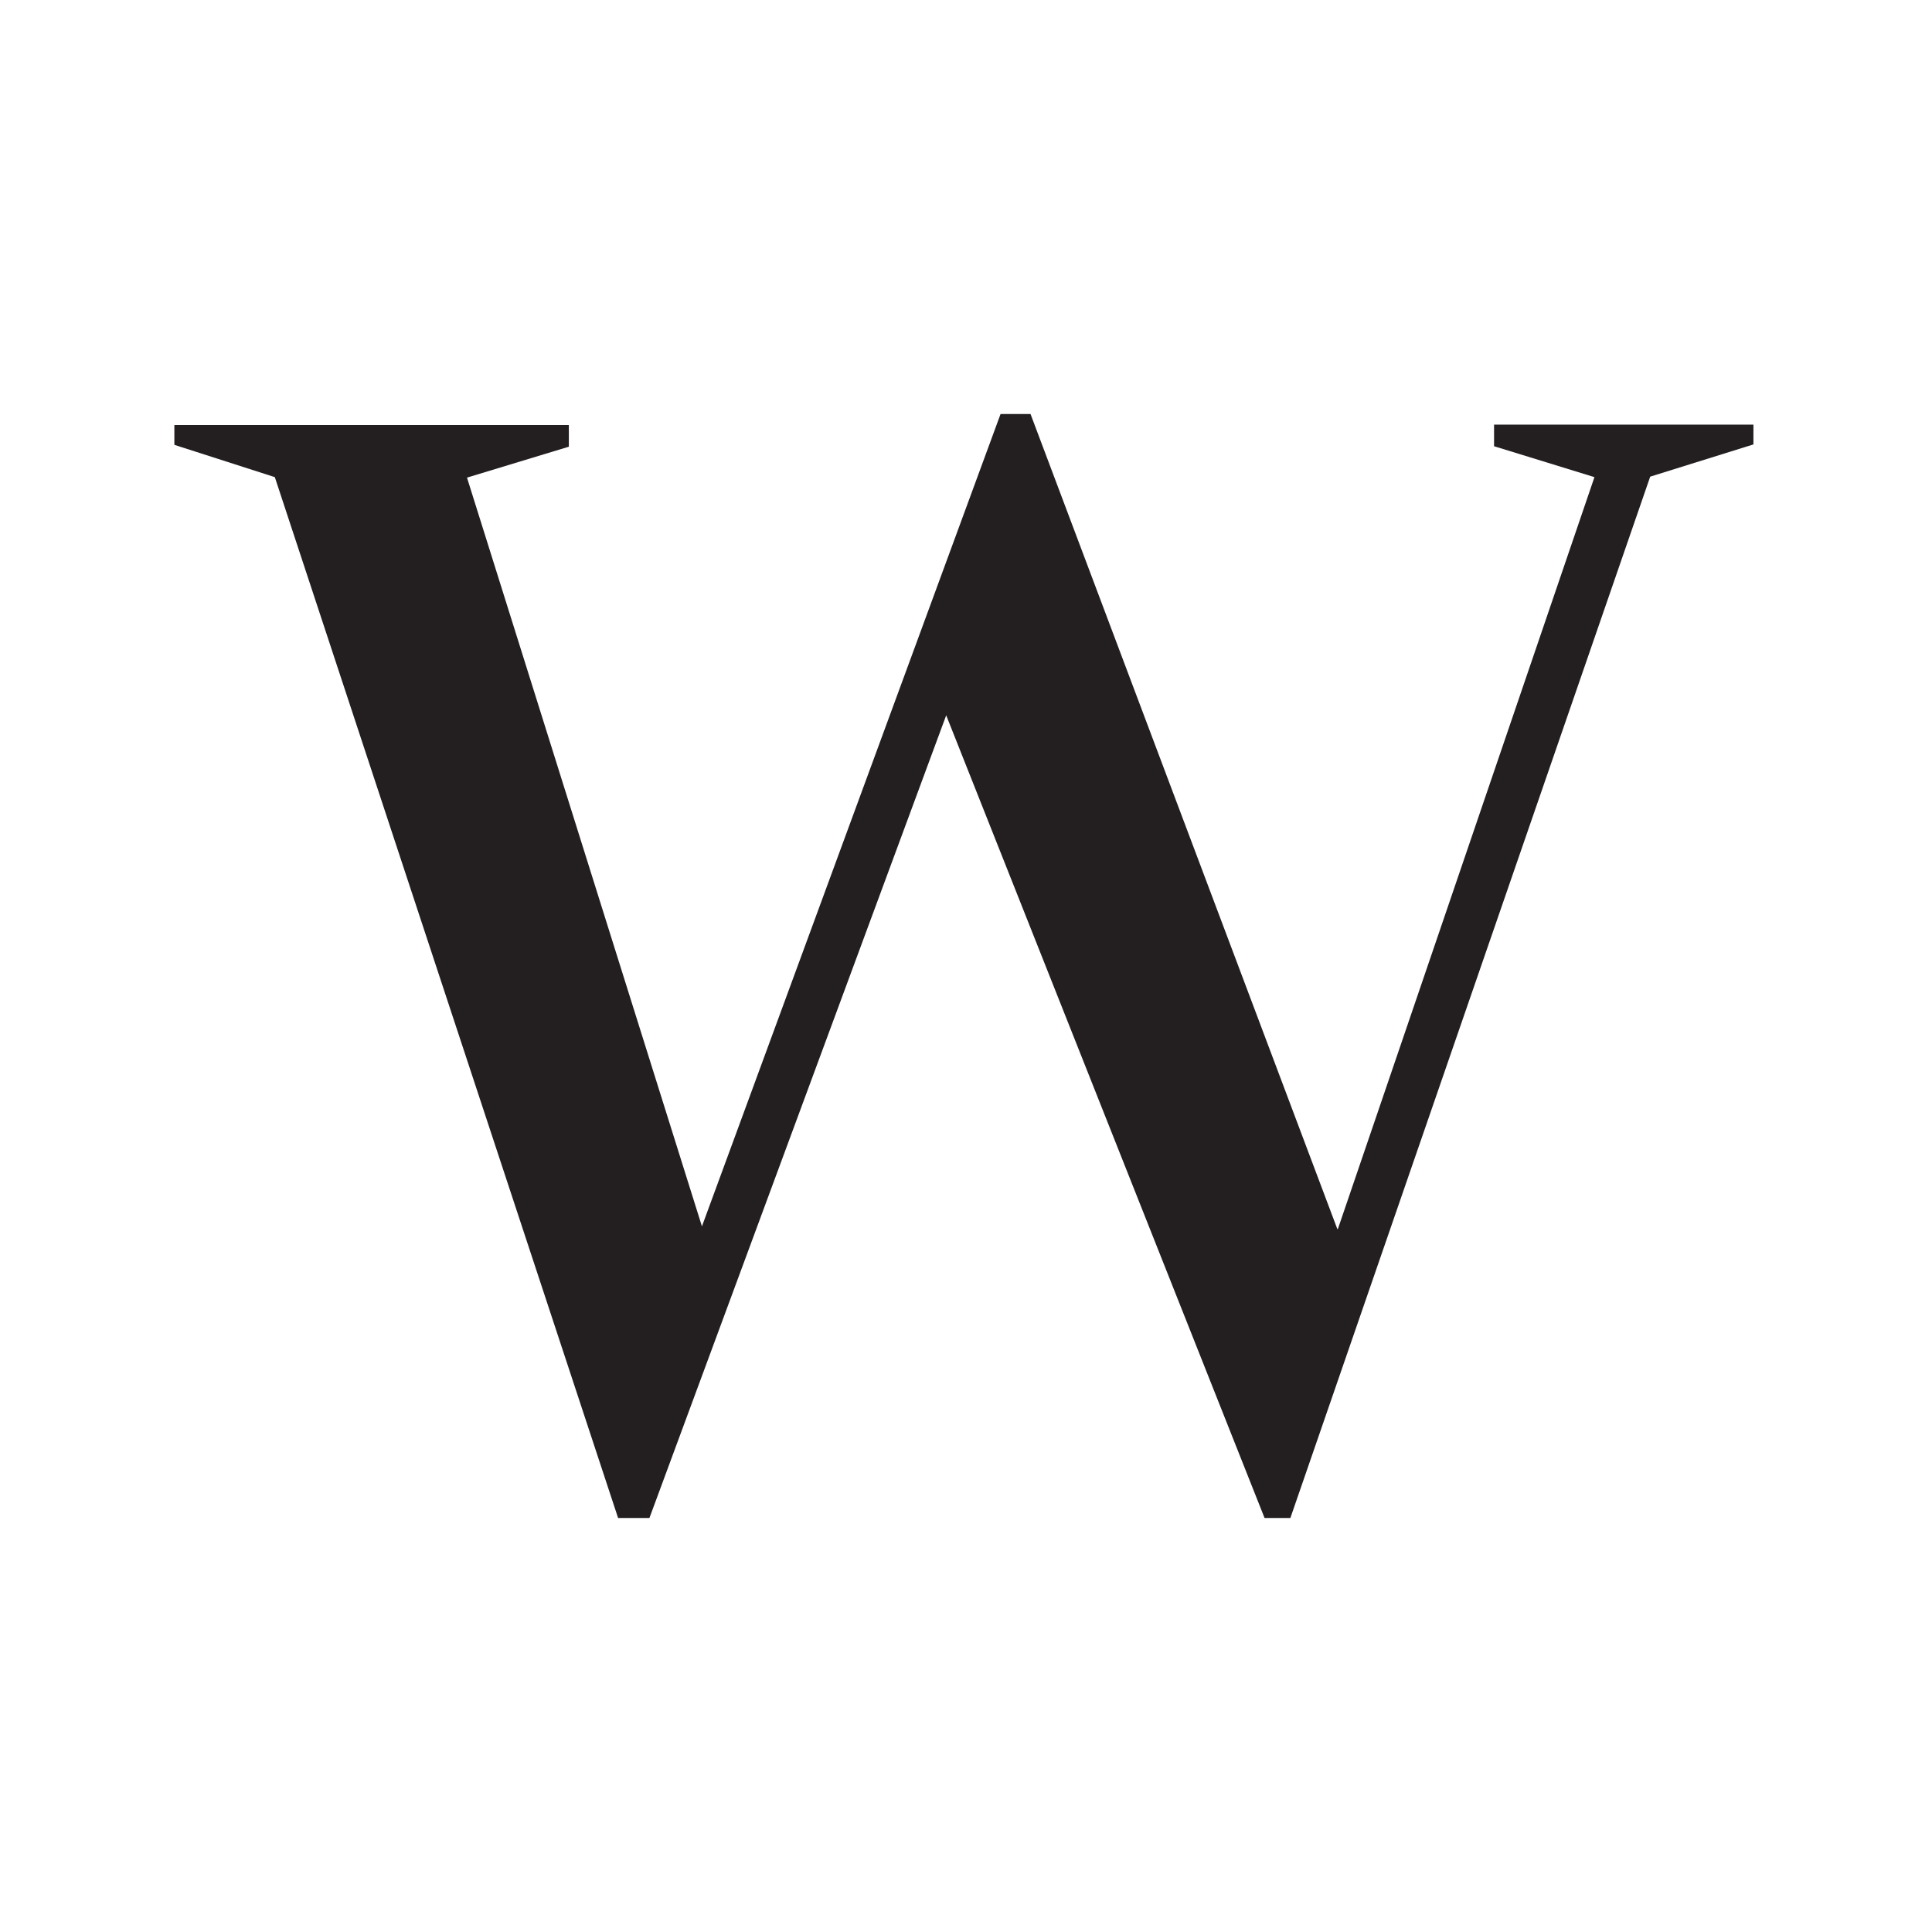 <svg xmlns="http://www.w3.org/2000/svg" fill="none" viewBox="0 0 28 28" height="28" width="28">
<rect fill="white" height="28" width="28"></rect>
<path fill="#231F20" d="M19.389 17.813L23.108 6.915L21.653 6.467V6.154H25.412V6.441L23.916 6.908L18.701 22H18.327L13.713 10.367L9.412 22H8.958L3.983 6.915L2.527 6.447V6.16H8.244V6.474L6.768 6.922L10.173 17.773L14.501 6H14.935L19.382 17.813H19.389Z"></path>
</svg>
